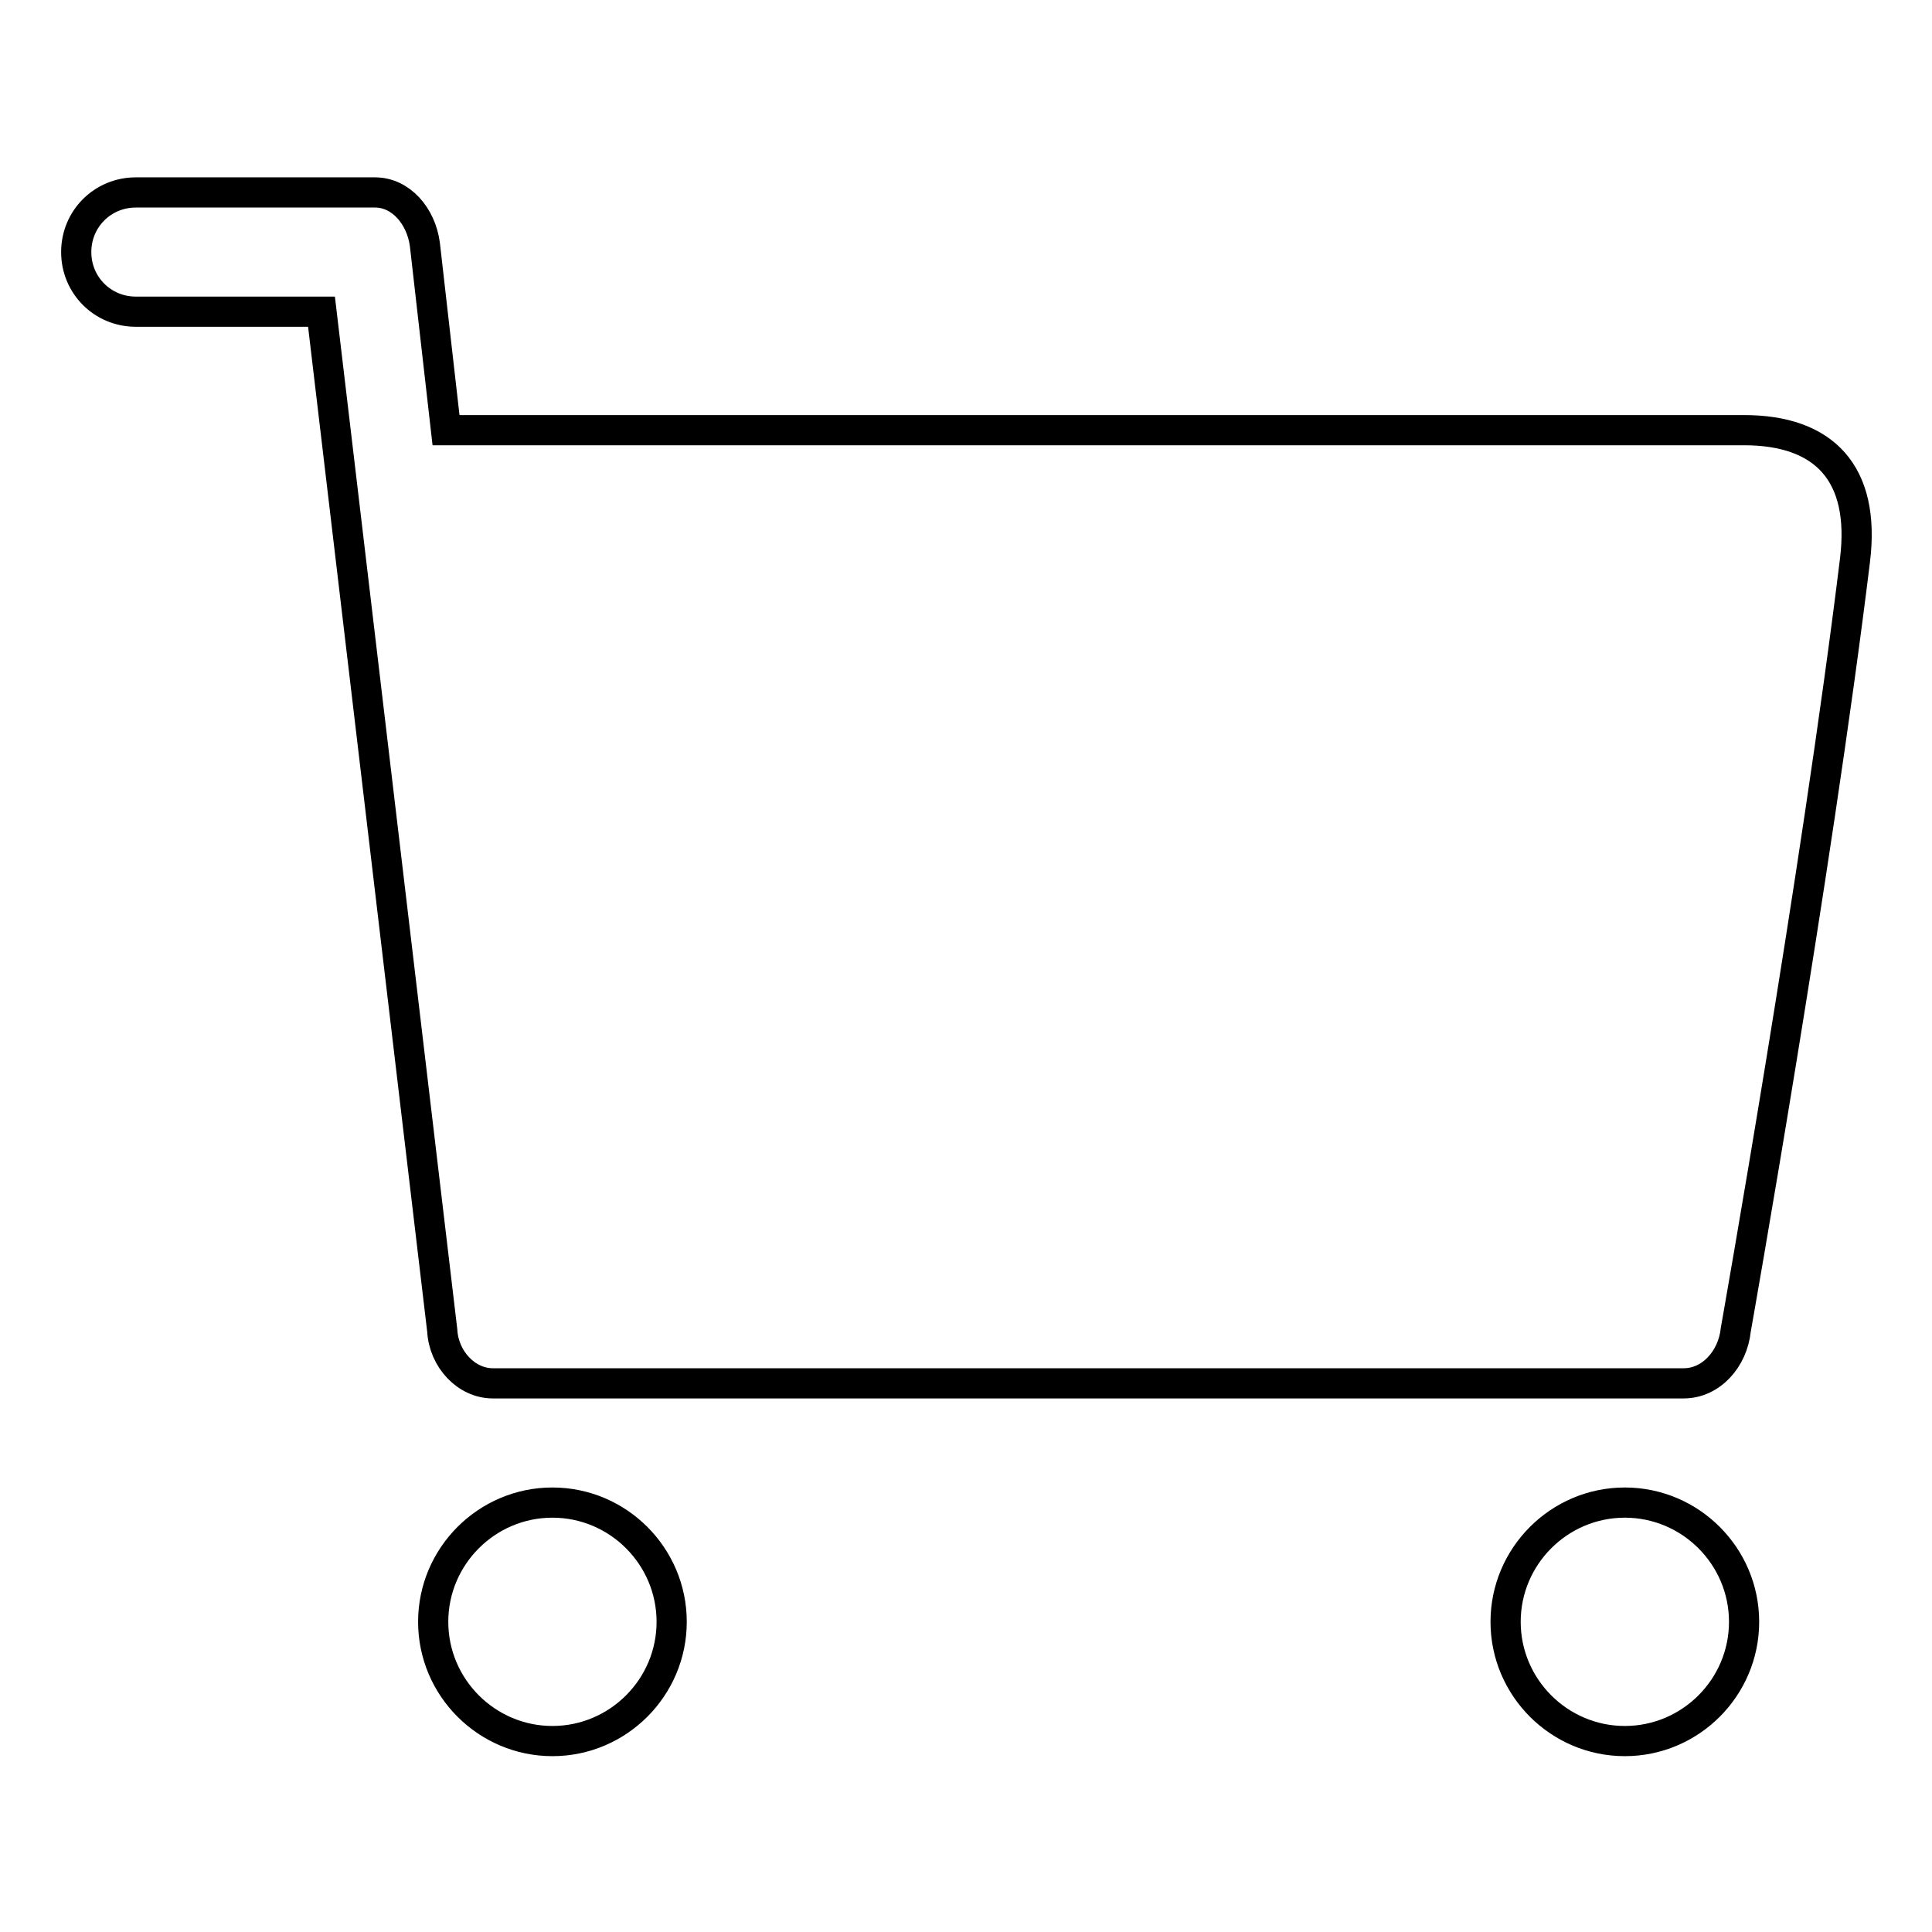 <?xml version="1.0" encoding="utf-8"?>
<!-- Svg Vector Icons : http://www.onlinewebfonts.com/icon -->
<!DOCTYPE svg PUBLIC "-//W3C//DTD SVG 1.1//EN" "http://www.w3.org/Graphics/SVG/1.1/DTD/svg11.dtd">
<svg version="1.1" xmlns="http://www.w3.org/2000/svg" xmlns:xlink="http://www.w3.org/1999/xlink" x="0px" y="0px" viewBox="0 0 256 256" enable-background="new 0 0 256 256" xml:space="preserve">
<g> <path stroke-width="4" fill-opacity="0" stroke="#000000"  d="M65.3,183.3c0.6,0,156,0,157.8,0c3.6,0,6.5-3.2,6.9-7.1c0,0,10.7-60.3,15.8-102 c1.4-11.5-4.1-17.2-14.7-17.2h-172l-2.8-24.6c-0.5-3.8-3.2-6.9-6.6-6.9c-0.5,0-31.7,0-31.7,0c-4.4,0-7.9,3.5-7.9,7.9 c0,4.4,3.5,7.9,7.9,7.9h24.6l16,135C58.8,180.1,61.8,183.3,65.3,183.3z M215.3,199.1c-8.7,0-15.8,7.1-15.8,15.8 c0,8.7,7.1,15.8,15.8,15.8s15.8-7.1,15.8-15.8C231.1,206.2,224,199.1,215.3,199.1z M73.2,199.1c-8.7,0-15.8,7.1-15.8,15.8 c0,8.7,7.1,15.8,15.8,15.8c8.7,0,15.8-7.1,15.8-15.8C89,206.2,81.9,199.1,73.2,199.1z"/></g>
</svg>